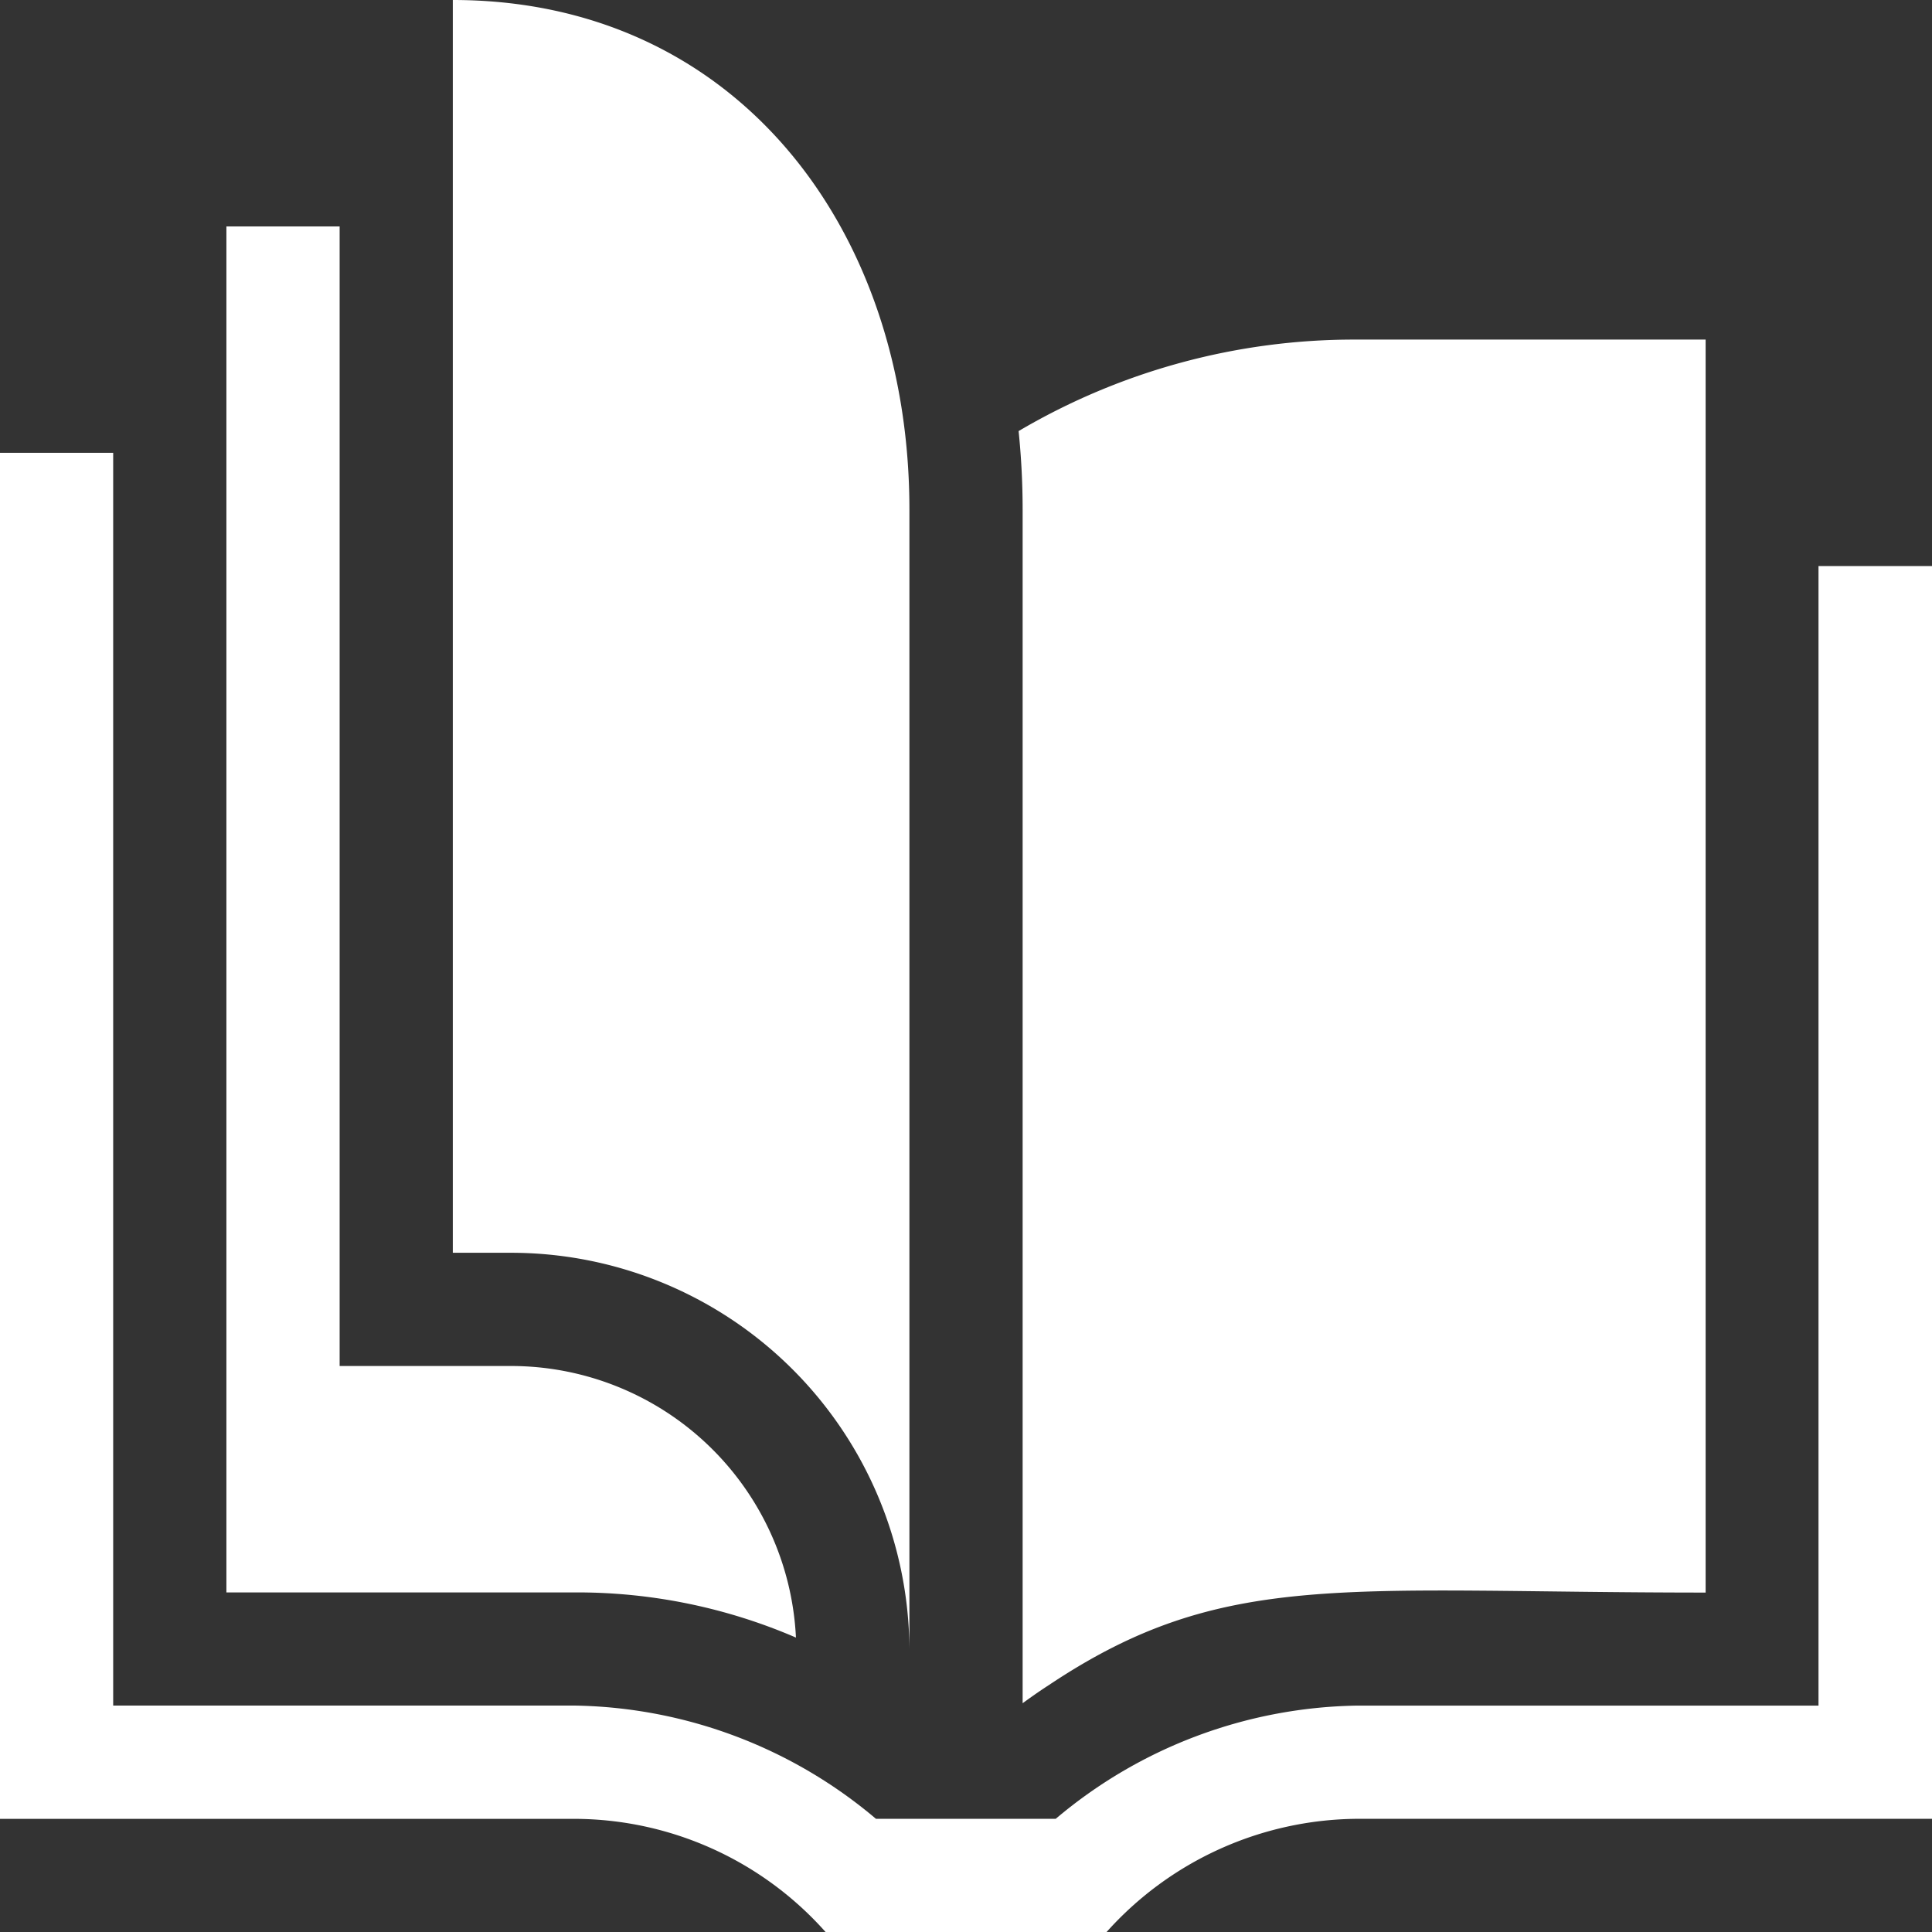 <svg id="open-book" xmlns="http://www.w3.org/2000/svg" width="48" height="48" viewBox="0 0 48 48">
  <rect x="0" y="0" width="48" height="48" fill="#333333" stroke="none"/>
  <path id="Path_3135" data-name="Path 3135" d="M48,122.813v31.125H33.7a8.438,8.438,0,0,0-6.208,2.813H20.512a8.371,8.371,0,0,0-6.208-2.812H0V120H2.812v31.125h11.5a11.874,11.874,0,0,1,7.451,2.813h4.466a11.875,11.875,0,0,1,7.451-2.812h11.5V122.813Z" transform="translate(0 -108.75)" fill="#fff"/>
  <path id="Path_3136" data-name="Path 3136" d="M74.15,95.06a13.714,13.714,0,0,0-5.459-1.122H60V60h2.813V88.313h4.219A7.09,7.09,0,0,1,74.15,95.06Z" transform="translate(-54.375 -54.375)" fill="#fff"/>
  <path id="Path_3137" data-name="Path 3137" d="M278.323,90a16.411,16.411,0,0,0-8.377,2.273,19.128,19.128,0,0,1,.1,1.946v29.66c.188-.137.4-.288.649-.449,4.342-2.9,7.334-2.3,16.32-2.3V90Z" transform="translate(-244.639 -81.563)" fill="#fff"/>
  <g id="Group_216" data-name="Group 216" transform="translate(11.25)">
    <path id="Path_3138" data-name="Path 3138" d="M131.344,40.969a9.9,9.9,0,0,0-9.937-9.844H120V0c7.03,0,11.344,5.678,11.344,12.656Z" transform="translate(-120)" fill="#fff"/>
  </g>
</svg>
